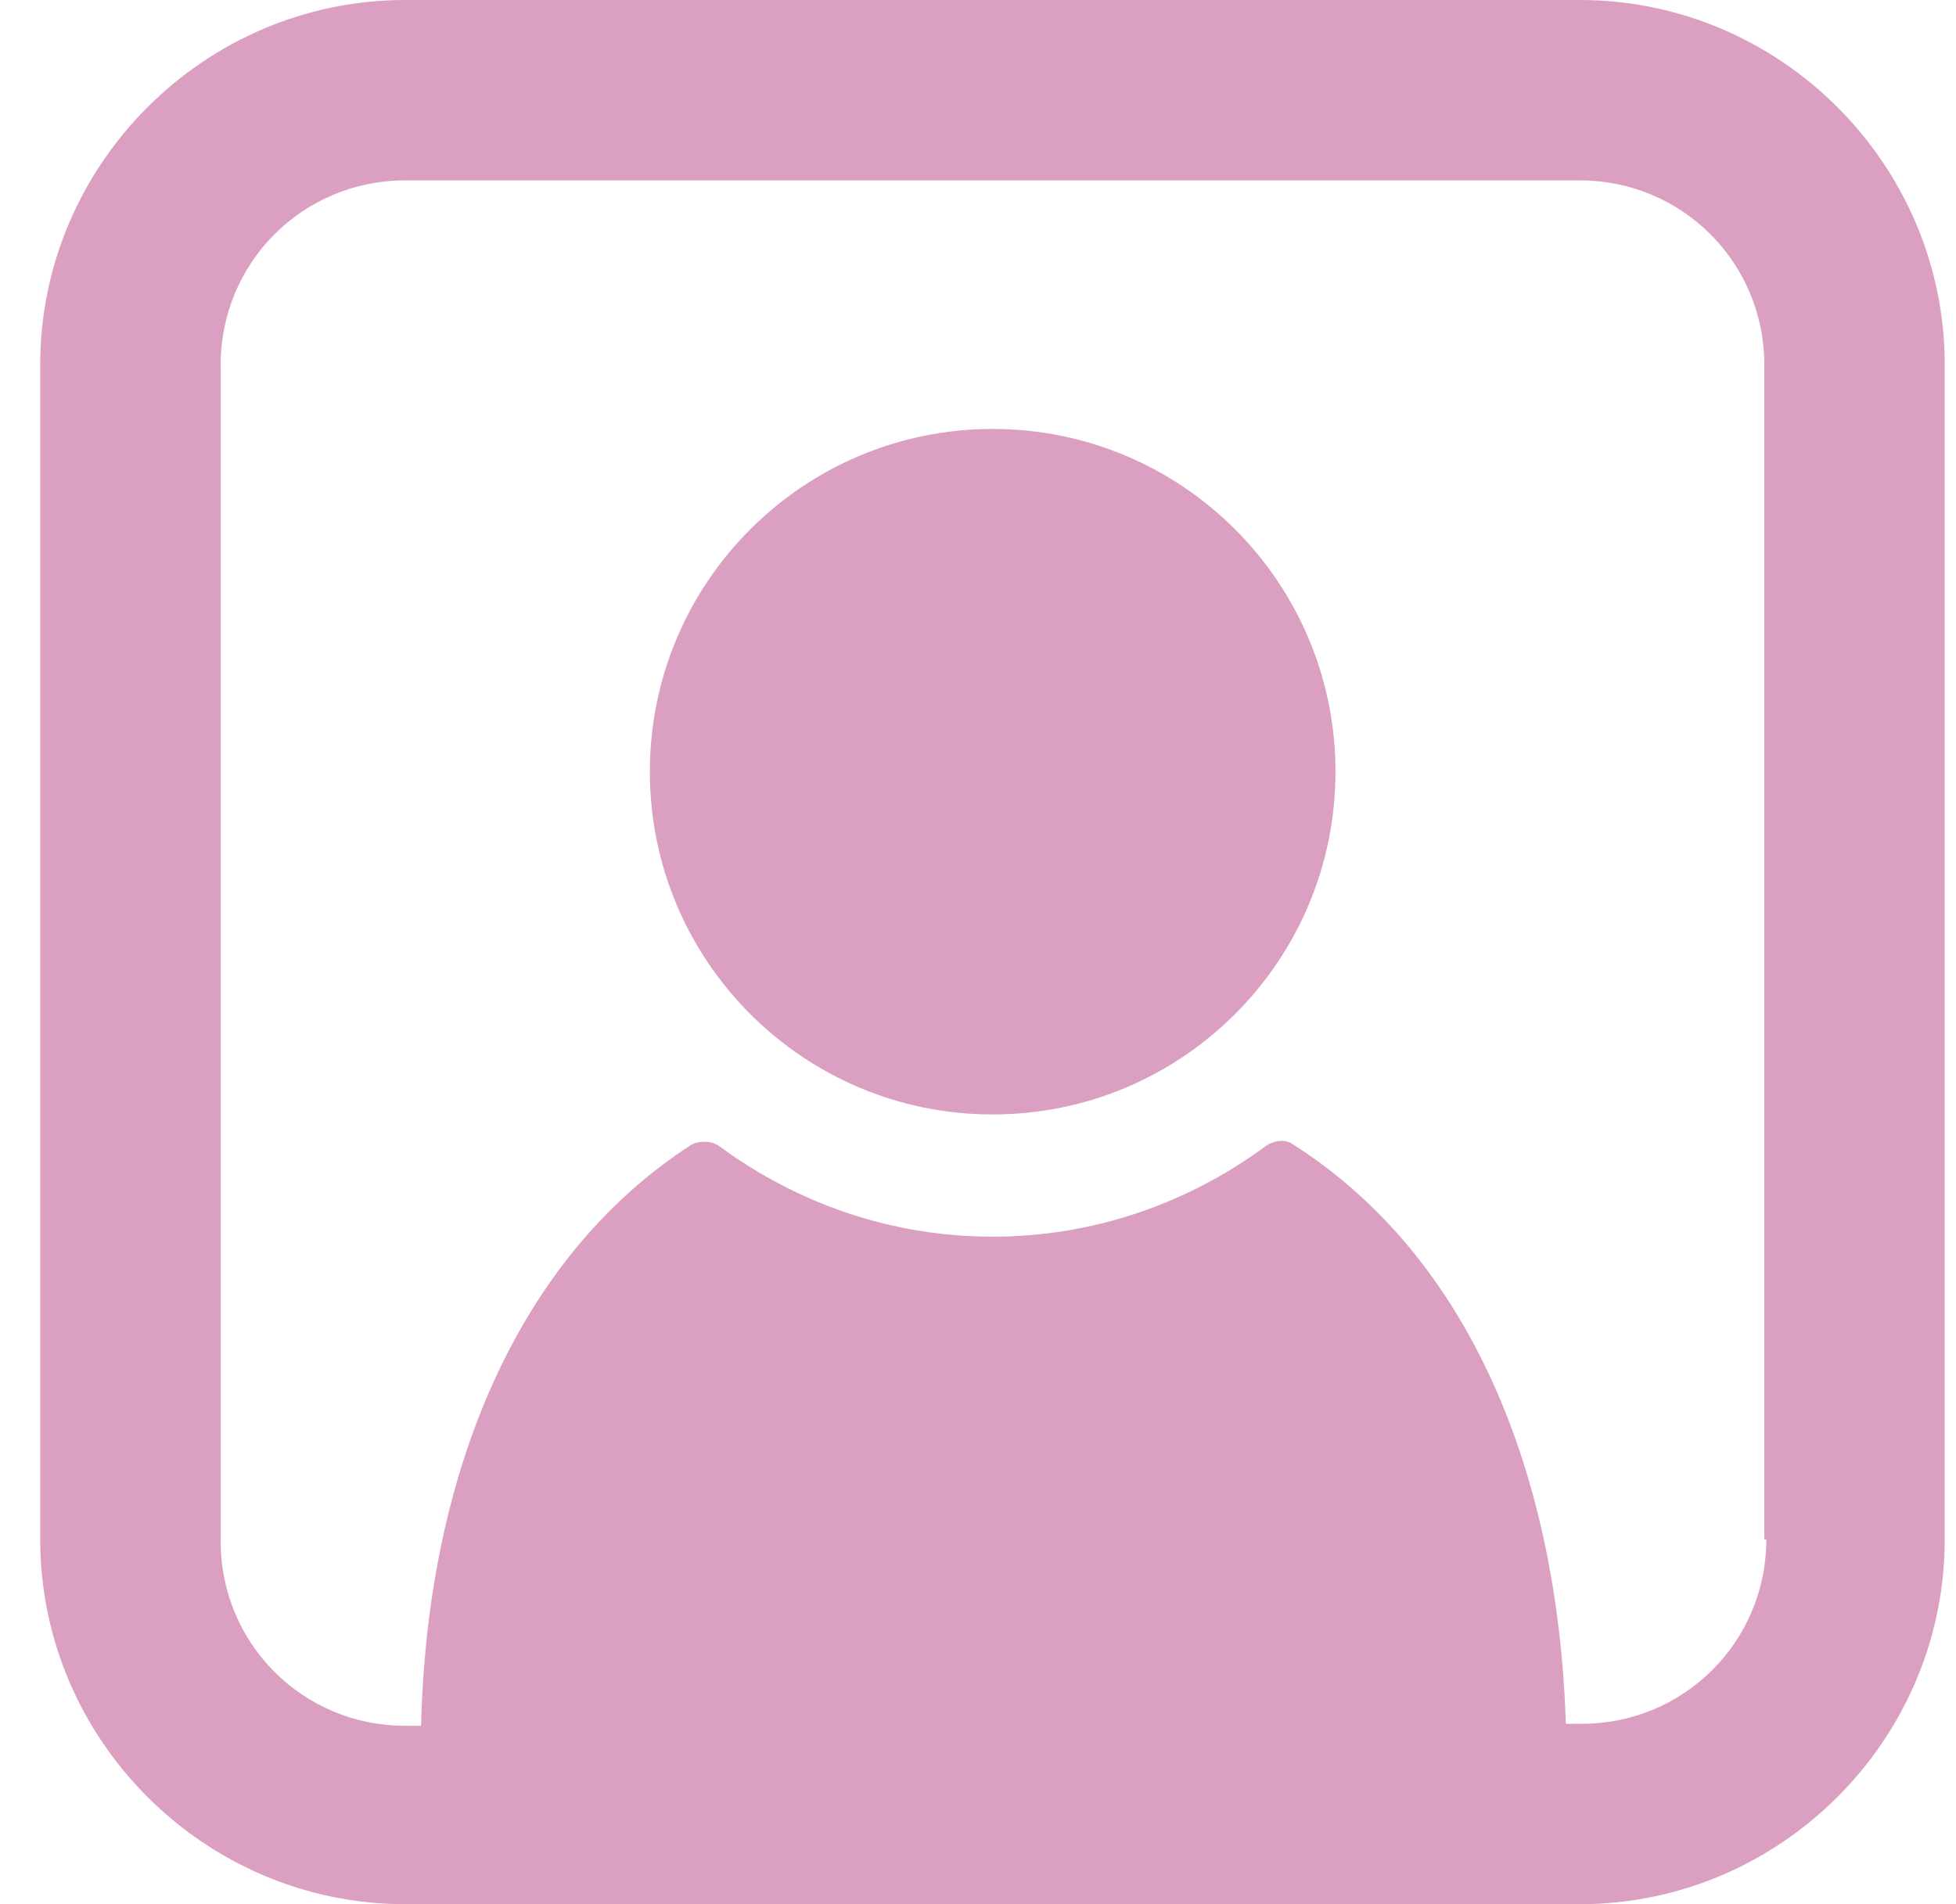 <svg width="38" height="37" viewBox="0 0 38 37" fill="none" xmlns="http://www.w3.org/2000/svg">
<path d="M19.285 21.655C22.963 21.655 25.945 18.673 25.945 14.995C25.945 11.317 22.963 8.335 19.285 8.335C15.607 8.335 12.625 11.317 12.625 14.995C12.625 18.673 15.607 21.655 19.285 21.655Z" fill="#DA9FC1"/>
<path d="M30.693 0H7.87C3.975 0 0.781 3.194 0.781 7.088V29.912C0.781 33.806 3.975 37 7.87 37H30.693C34.588 37 37.781 33.806 37.781 29.912V7.088C37.781 3.194 34.588 0 30.693 0ZM34.315 29.912C34.315 31.898 32.718 33.495 30.732 33.495H30.42C30.264 28.626 28.551 24.42 25.123 22.239C24.968 22.122 24.734 22.161 24.578 22.278C23.098 23.368 21.268 24.03 19.281 24.03C17.295 24.03 15.464 23.368 13.984 22.278C13.829 22.161 13.595 22.161 13.439 22.239C10.051 24.42 8.298 28.626 8.181 33.534H7.87C5.883 33.534 4.287 31.937 4.287 29.951V7.088C4.287 5.102 5.883 3.505 7.87 3.505H30.693C32.679 3.505 34.276 5.102 34.276 7.088V29.912H34.315Z" fill="#DA9FC1"/>
</svg>
